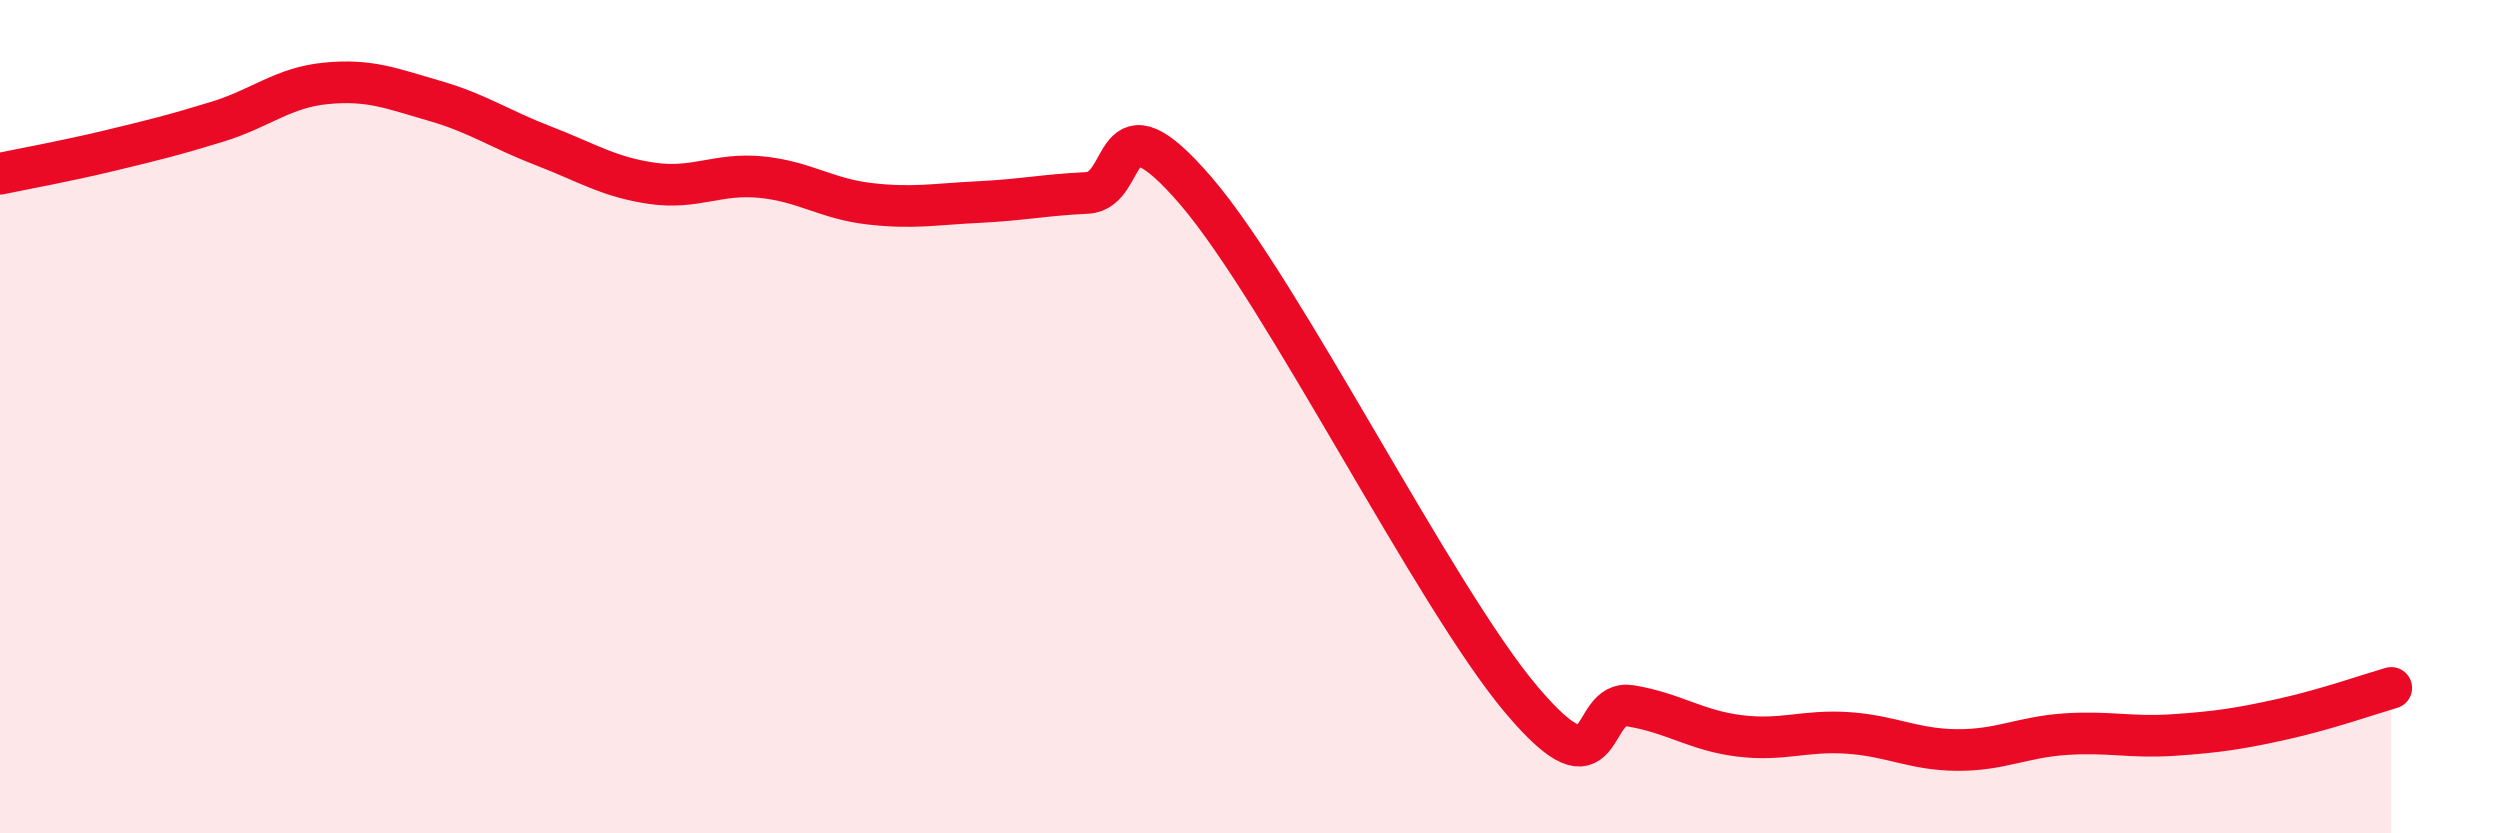 
    <svg width="60" height="20" viewBox="0 0 60 20" xmlns="http://www.w3.org/2000/svg">
      <path
        d="M 0,4.17 C 0.52,4.06 1.57,3.87 2.61,3.62 C 3.65,3.37 4.18,3.24 5.22,2.92 C 6.26,2.6 6.79,2.1 7.83,2 C 8.87,1.9 9.39,2.12 10.43,2.42 C 11.47,2.72 12,3.1 13.04,3.5 C 14.08,3.9 14.61,4.25 15.65,4.4 C 16.69,4.55 17.22,4.15 18.26,4.25 C 19.3,4.35 19.83,4.77 20.87,4.89 C 21.91,5.01 22.44,4.9 23.48,4.85 C 24.52,4.8 25.05,4.68 26.09,4.63 C 27.13,4.58 26.61,2.15 28.7,4.58 C 30.79,7.01 34.43,14.33 36.52,16.8 C 38.61,19.27 38.09,16.77 39.13,16.94 C 40.17,17.11 40.7,17.53 41.74,17.66 C 42.78,17.79 43.31,17.52 44.35,17.59 C 45.39,17.66 45.92,17.99 46.96,18 C 48,18.01 48.53,17.69 49.57,17.62 C 50.61,17.55 51.13,17.71 52.17,17.64 C 53.21,17.57 53.74,17.49 54.78,17.26 C 55.82,17.03 56.87,16.66 57.39,16.51L57.39 20L0 20Z"
        fill="#EB0A25"
        opacity="0.1"
        stroke-linecap="round"
        stroke-linejoin="round"
      />
      <path
        d="M 0,4.17 C 0.52,4.06 1.57,3.87 2.61,3.62 C 3.65,3.37 4.18,3.24 5.22,2.92 C 6.26,2.6 6.79,2.1 7.83,2 C 8.87,1.9 9.39,2.12 10.43,2.42 C 11.47,2.72 12,3.1 13.04,3.5 C 14.08,3.9 14.61,4.25 15.65,4.4 C 16.69,4.55 17.22,4.15 18.26,4.25 C 19.3,4.35 19.83,4.77 20.87,4.89 C 21.91,5.01 22.44,4.9 23.48,4.85 C 24.52,4.8 25.05,4.68 26.09,4.63 C 27.13,4.58 26.61,2.15 28.7,4.58 C 30.79,7.01 34.43,14.33 36.52,16.8 C 38.61,19.27 38.09,16.77 39.13,16.94 C 40.17,17.11 40.7,17.53 41.74,17.66 C 42.78,17.79 43.31,17.52 44.35,17.59 C 45.39,17.66 45.92,17.99 46.96,18 C 48,18.01 48.53,17.69 49.57,17.62 C 50.61,17.55 51.13,17.71 52.17,17.64 C 53.21,17.57 53.74,17.49 54.78,17.26 C 55.82,17.03 56.87,16.66 57.39,16.51"
        stroke="#EB0A25"
        stroke-width="1"
        fill="none"
        stroke-linecap="round"
        stroke-linejoin="round"
      />
    </svg>
  